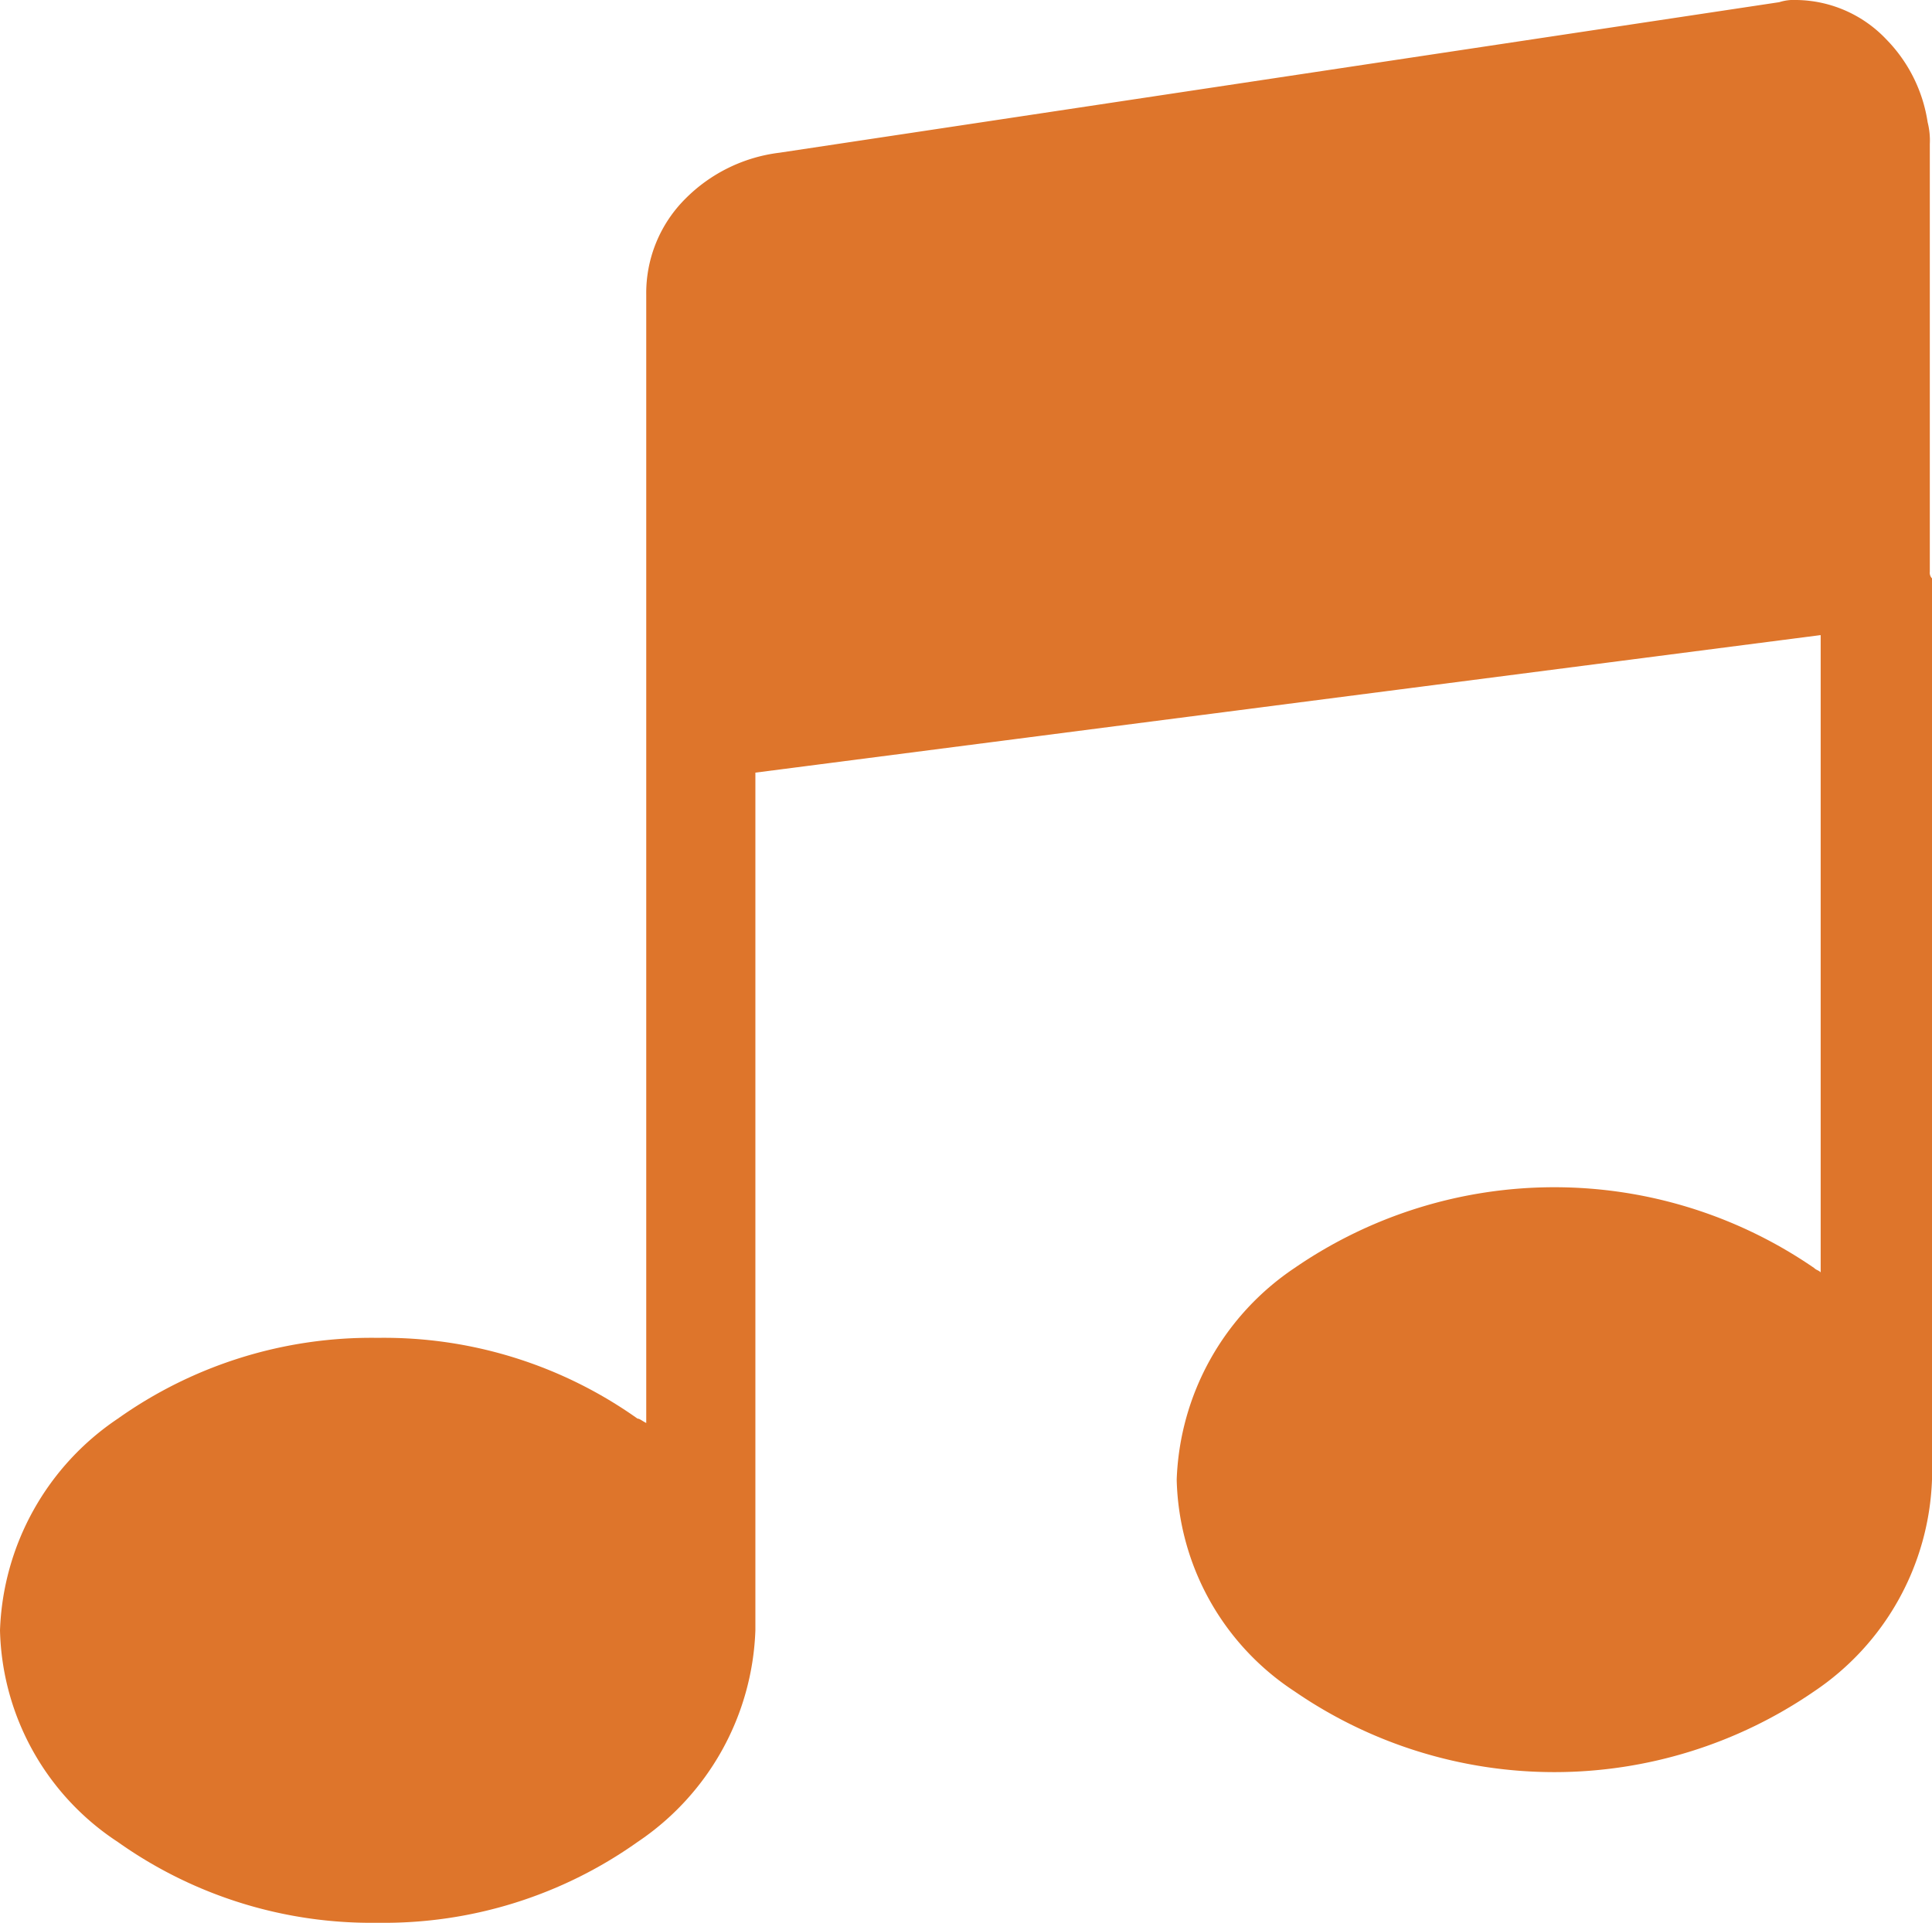 <svg xmlns="http://www.w3.org/2000/svg" viewBox="0 0 22.144 22.044"><g id="b8c28e36-0c05-4383-8e23-d5f84551bfe0" data-name="Calque 2"><path d="M22.119,6.556V1.651a.851.851,0,0,0-.025-.25A1.725,1.725,0,0,0,21.619.45,1.441,1.441,0,0,0,20.593,0a.551.551,0,0,0-.2.025l-11.46,1.726A1.831,1.831,0,0,0,7.857,2.277a1.527,1.527,0,0,0-.45,1.101V16.314c-.05-.025-.075-.05-.1-.05a5.018,5.018,0,0,0-2.978-.926,5.018,5.018,0,0,0-2.978.926A3.05,3.05,0,0,0,0,18.691a2.984,2.984,0,0,0,1.351,2.427,5.018,5.018,0,0,0,2.978.926,5.018,5.018,0,0,0,2.978-.926,3.05,3.05,0,0,0,1.351-2.427V8.858L20.868,7.281v7.306c-.025-.025-.05-.025-.075-.05a5.251,5.251,0,0,0-5.955,0,3.05,3.05,0,0,0-1.351,2.427,2.984,2.984,0,0,0,1.351,2.427,5.251,5.251,0,0,0,5.955,0,3.05,3.05,0,0,0,1.351-2.427V6.631A.092.092,0,0,1,22.119,6.556Z" style="fill:#de752b"/></g></svg>